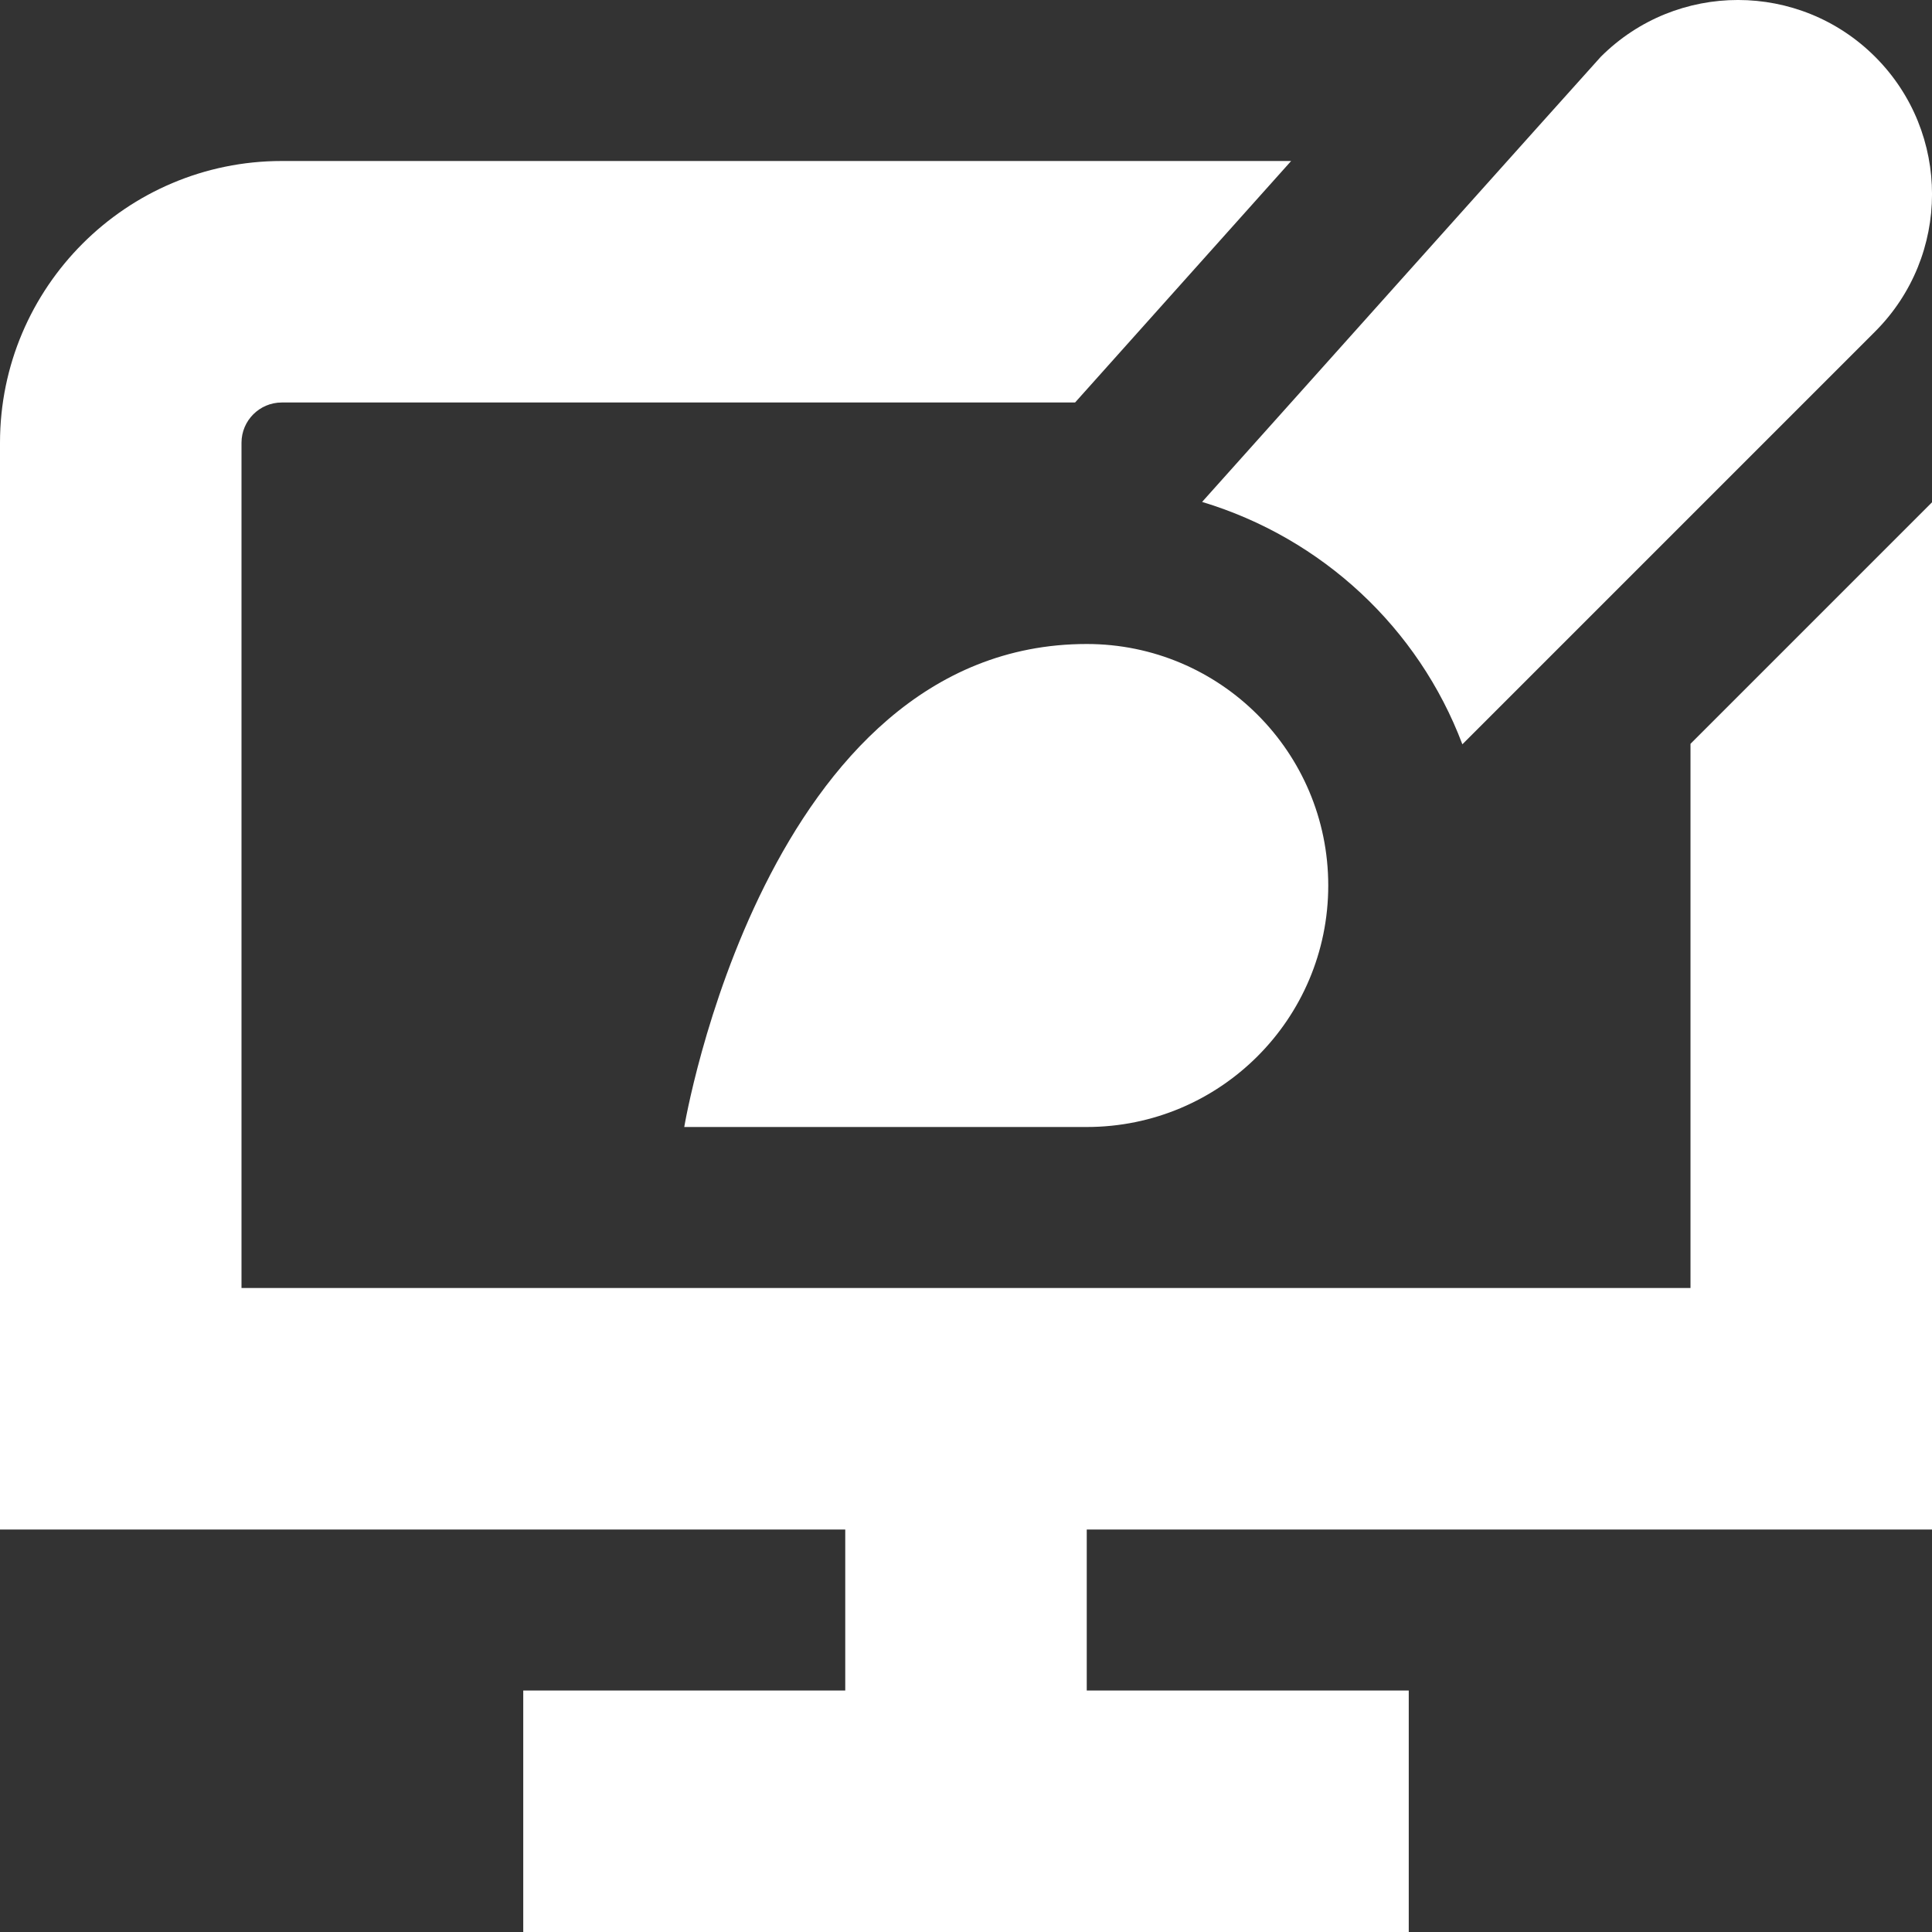 <svg width="48" height="48" viewBox="0 0 48 48" fill="none" xmlns="http://www.w3.org/2000/svg">
<rect x="0" y="0" width="48" height="48" fill="#333333" stroke="none"/>
<g clip-path="url(#clip0_10294_6618)">
<path d="M42 18.48L48 12.48V38H27V42H35V48H13V42H21V38H0V11C0 7.14 3.14 4 7 4H32.078L26.71 10H7C6.448 10 6 10.45 6 11V32H42V18.48ZM17 28H27C30.314 28 33 25.314 33 22C33 18.686 30.314 16 27 16C19 16 17 28 17 28ZM36.332 18.492L46.584 8.24C48.47 6.356 48.474 3.3 46.59 1.414C44.708 -0.47 41.656 -0.472 39.772 1.41C39.708 1.474 29.866 12.47 29.866 12.47C32.848 13.37 35.24 15.598 36.332 18.492Z" fill="white"/>
</g>
<defs>
<clipPath id="clip0_10294_6618">
<rect width="48" height="48" fill="white"/>
</clipPath>
</defs>
</svg>
